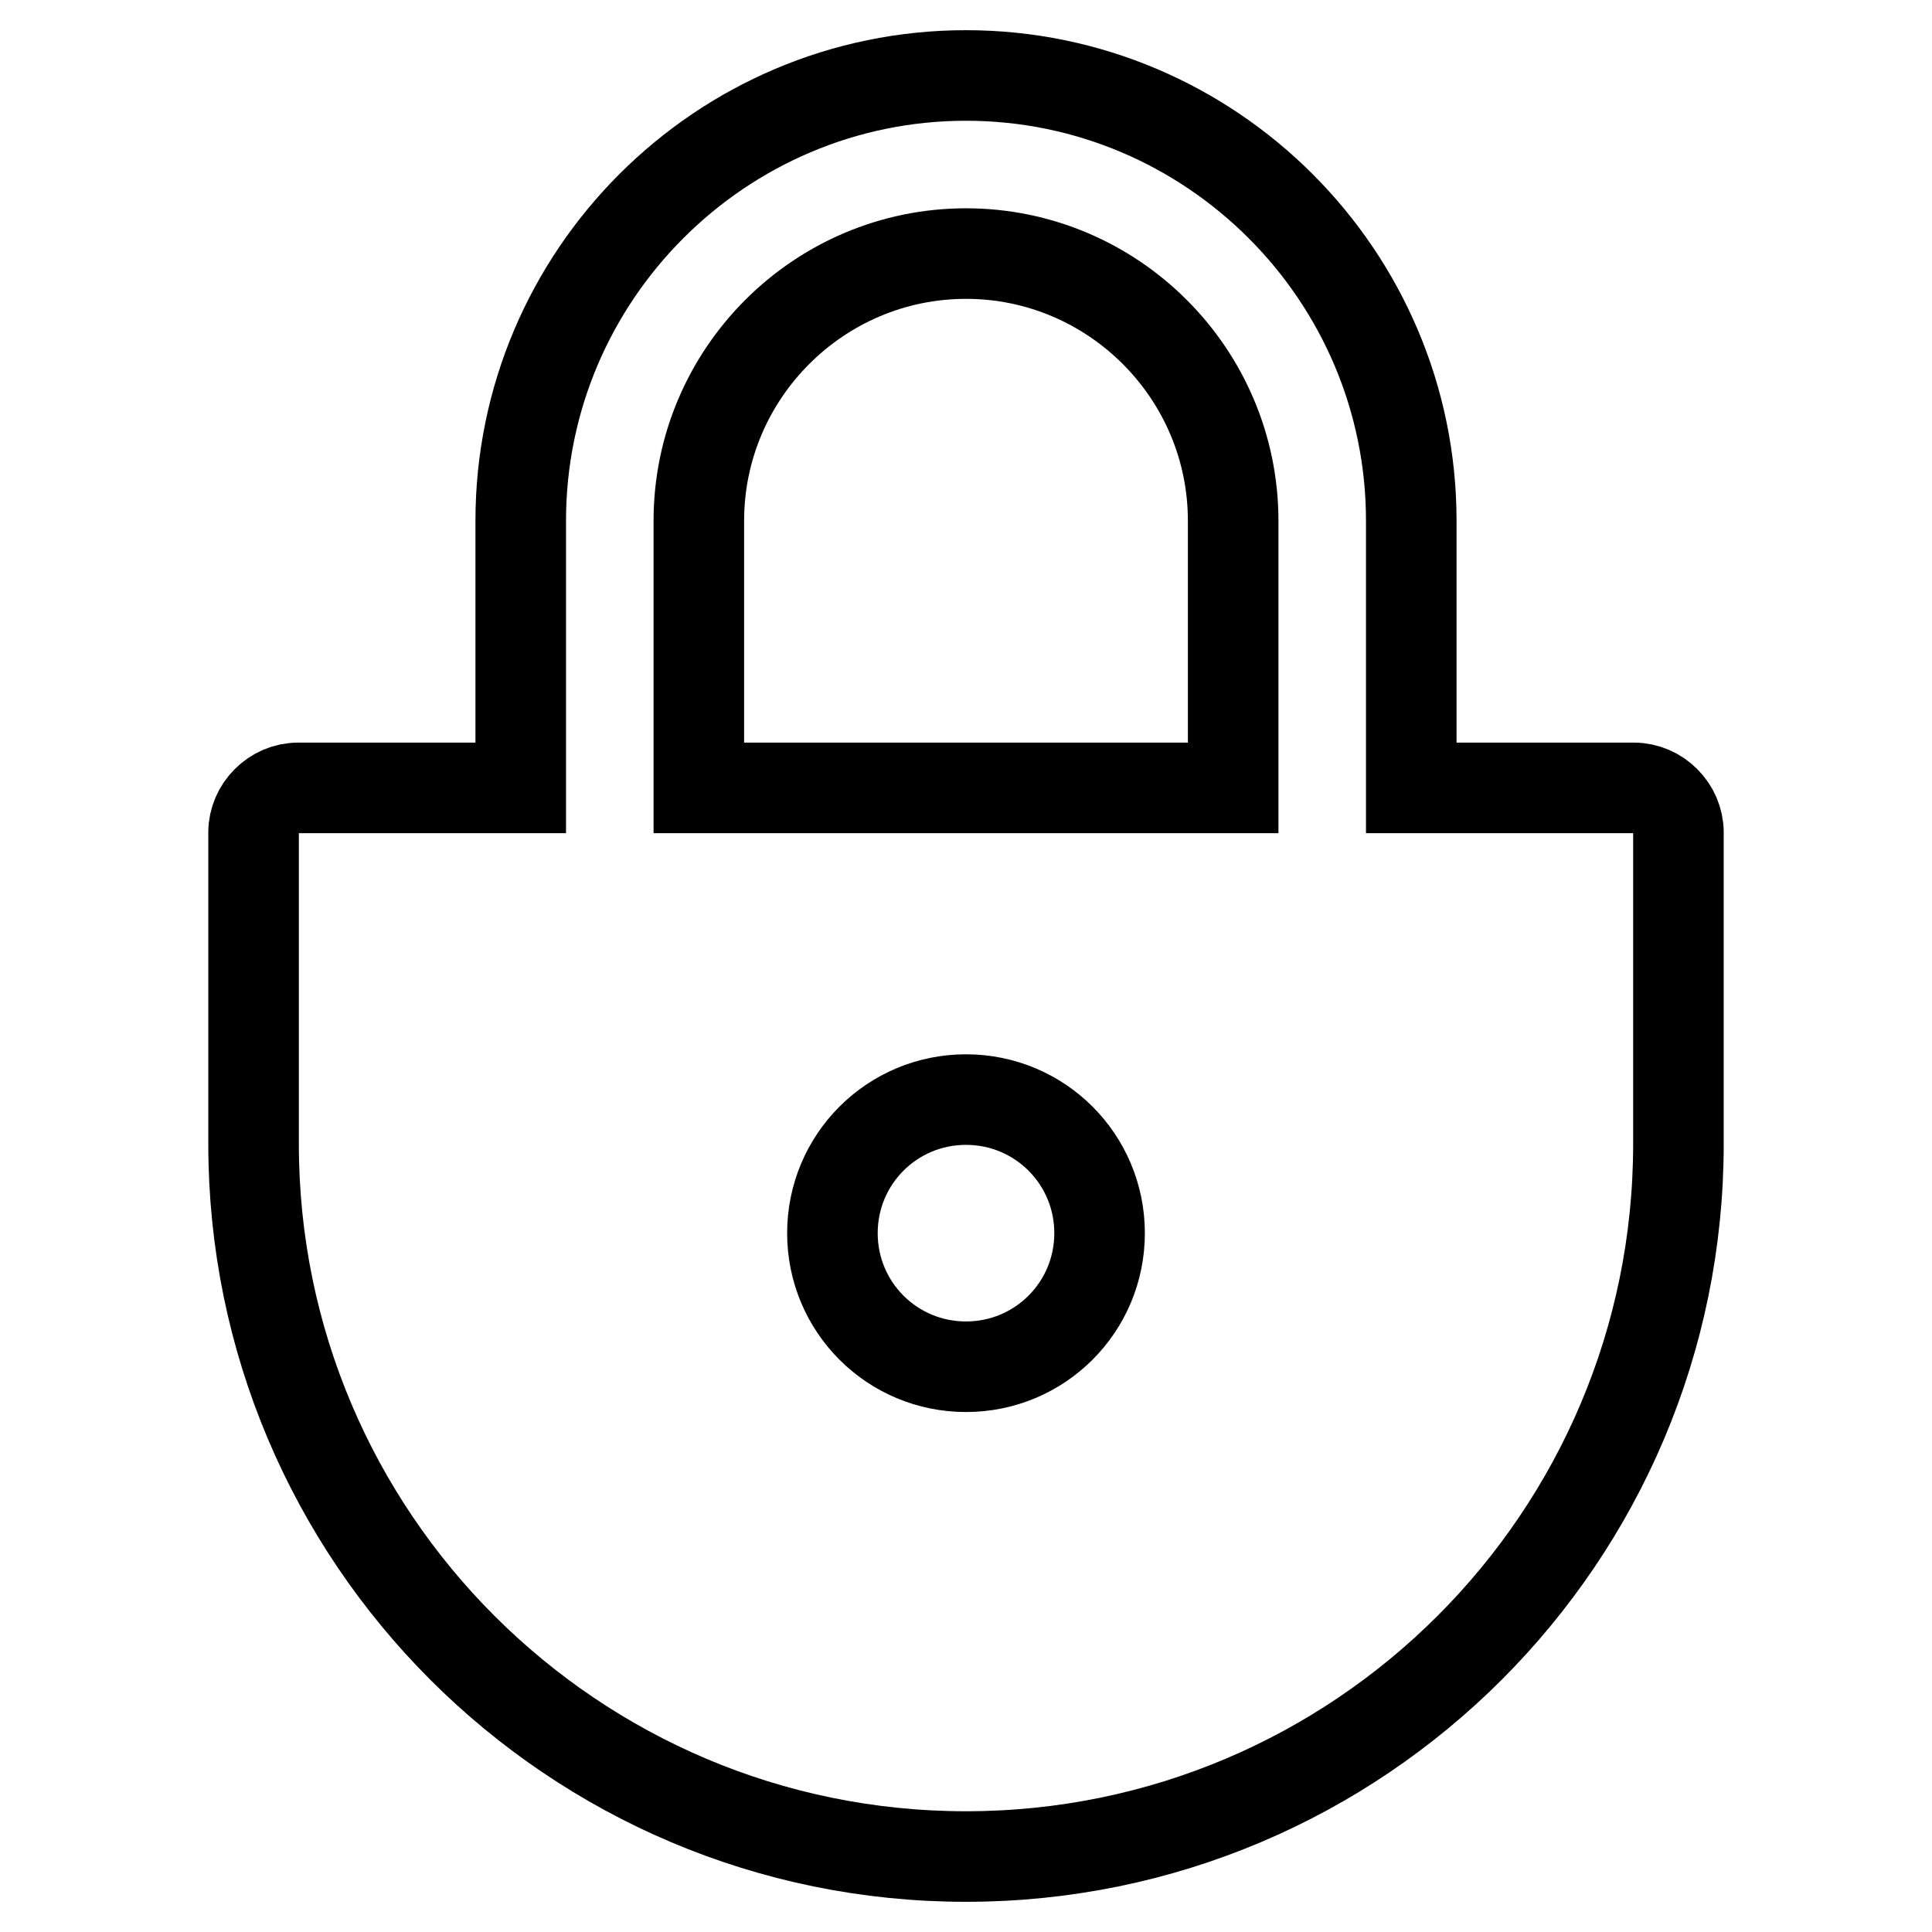 <?xml version="1.0" encoding="utf-8"?>
<!-- Svg Vector Icons : http://www.onlinewebfonts.com/icon -->
<!DOCTYPE svg PUBLIC "-//W3C//DTD SVG 1.1//EN" "http://www.w3.org/Graphics/SVG/1.1/DTD/svg11.dtd">
<svg version="1.1" xmlns="http://www.w3.org/2000/svg" xmlns:xlink="http://www.w3.org/1999/xlink" x="0px" y="0px" viewBox="0 0 256 256" enable-background="new 0 0 256 256" xml:space="preserve">
<g> <path stroke-width="12" fill-opacity="0" stroke="#000000"  d="M216.5,104.4H187V69c0-32.5-26.5-59-59-59c-32.5,0-59,26.5-59,59v35.4H39.5c-3.2,0-5.9,2.7-5.9,5.9v41.3 c0,52.1,42.3,94.4,94.4,94.4c52.1,0,94.4-42.3,94.4-94.4v-41.3C222.4,107.1,219.7,104.4,216.5,104.4z M128,181.1 c-9.8,0-17.7-7.9-17.7-17.7c0-9.8,7.9-17.7,17.7-17.7c0,0,0,0,0,0c9.8,0,17.7,7.9,17.7,17.7C145.7,173.2,137.8,181.1,128,181.1z  M92.6,104.4V69c0-19.5,15.9-35.4,35.4-35.4c19.5,0,35.4,15.9,35.4,35.4v35.4H92.6z"/></g>
</svg>